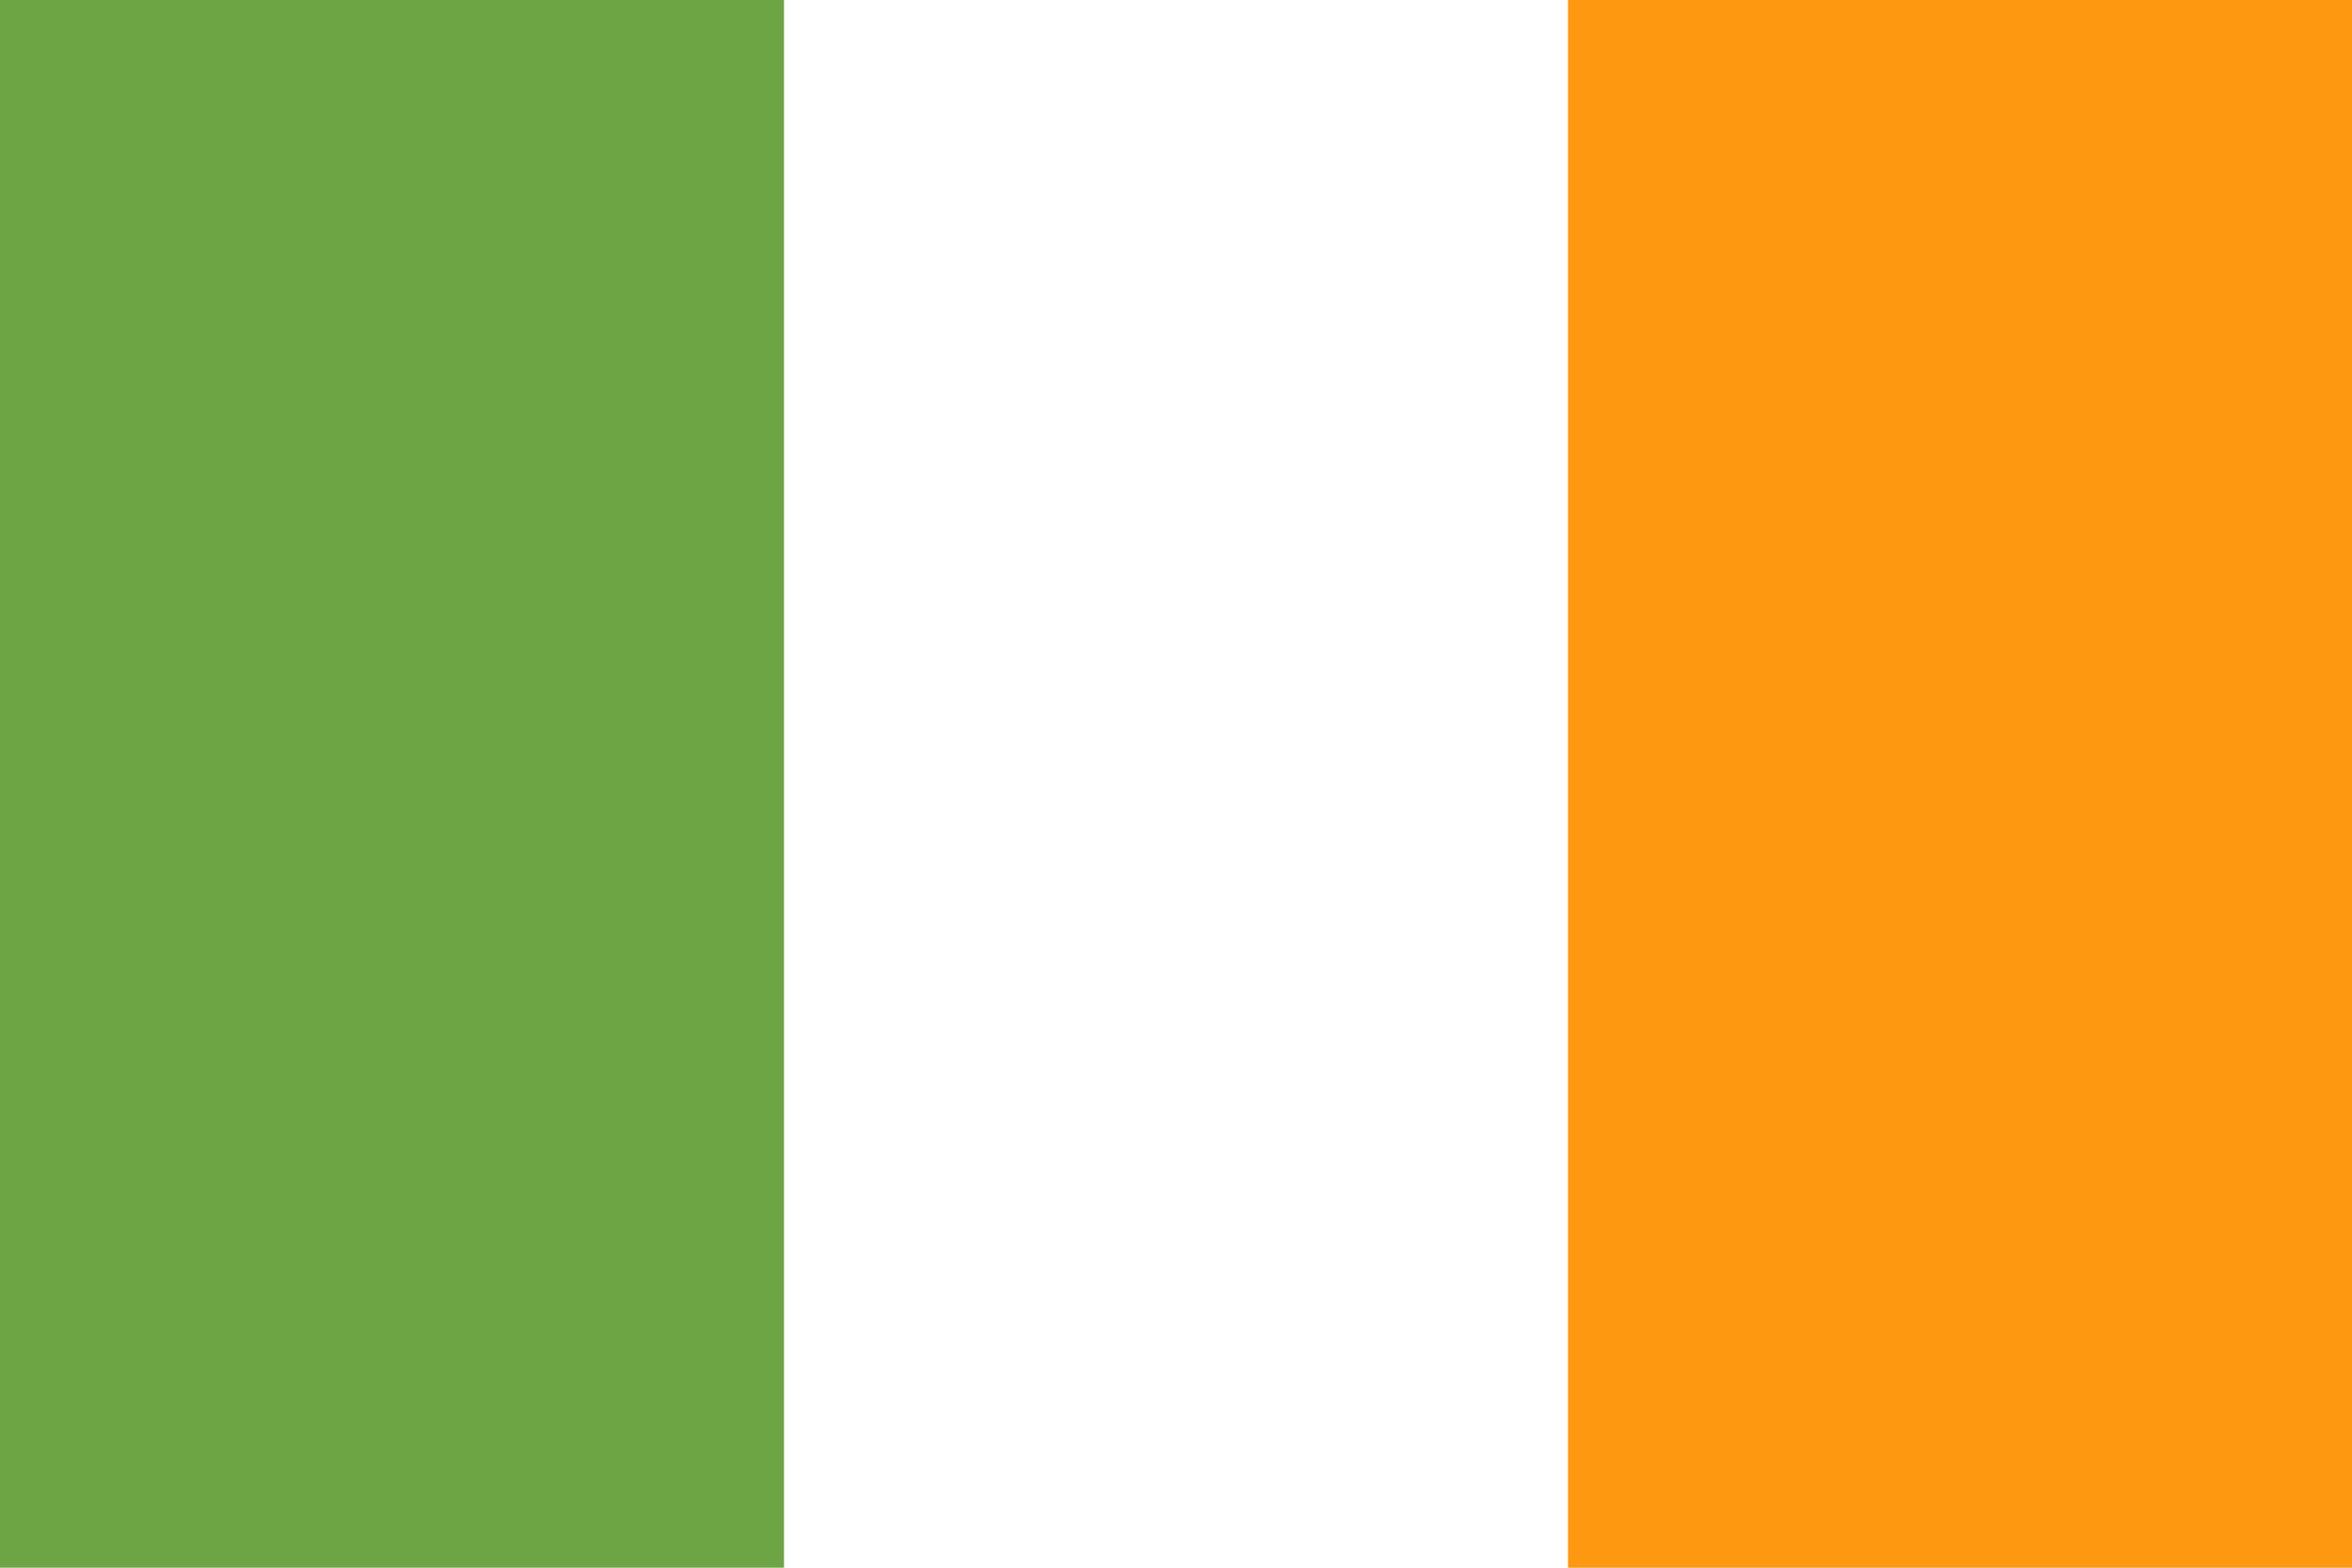 <?xml version="1.0" encoding="UTF-8"?>

<svg xmlns="http://www.w3.org/2000/svg" viewBox="0 0 513 342">
<rect y="0" fill="#FFFFFF" width="513" height="342"/>
<rect y="0" fill="#6DA544" width="171" height="342"/>
<rect x="342" y="0" fill="#FF9811" width="171" height="342"/>
</svg>
